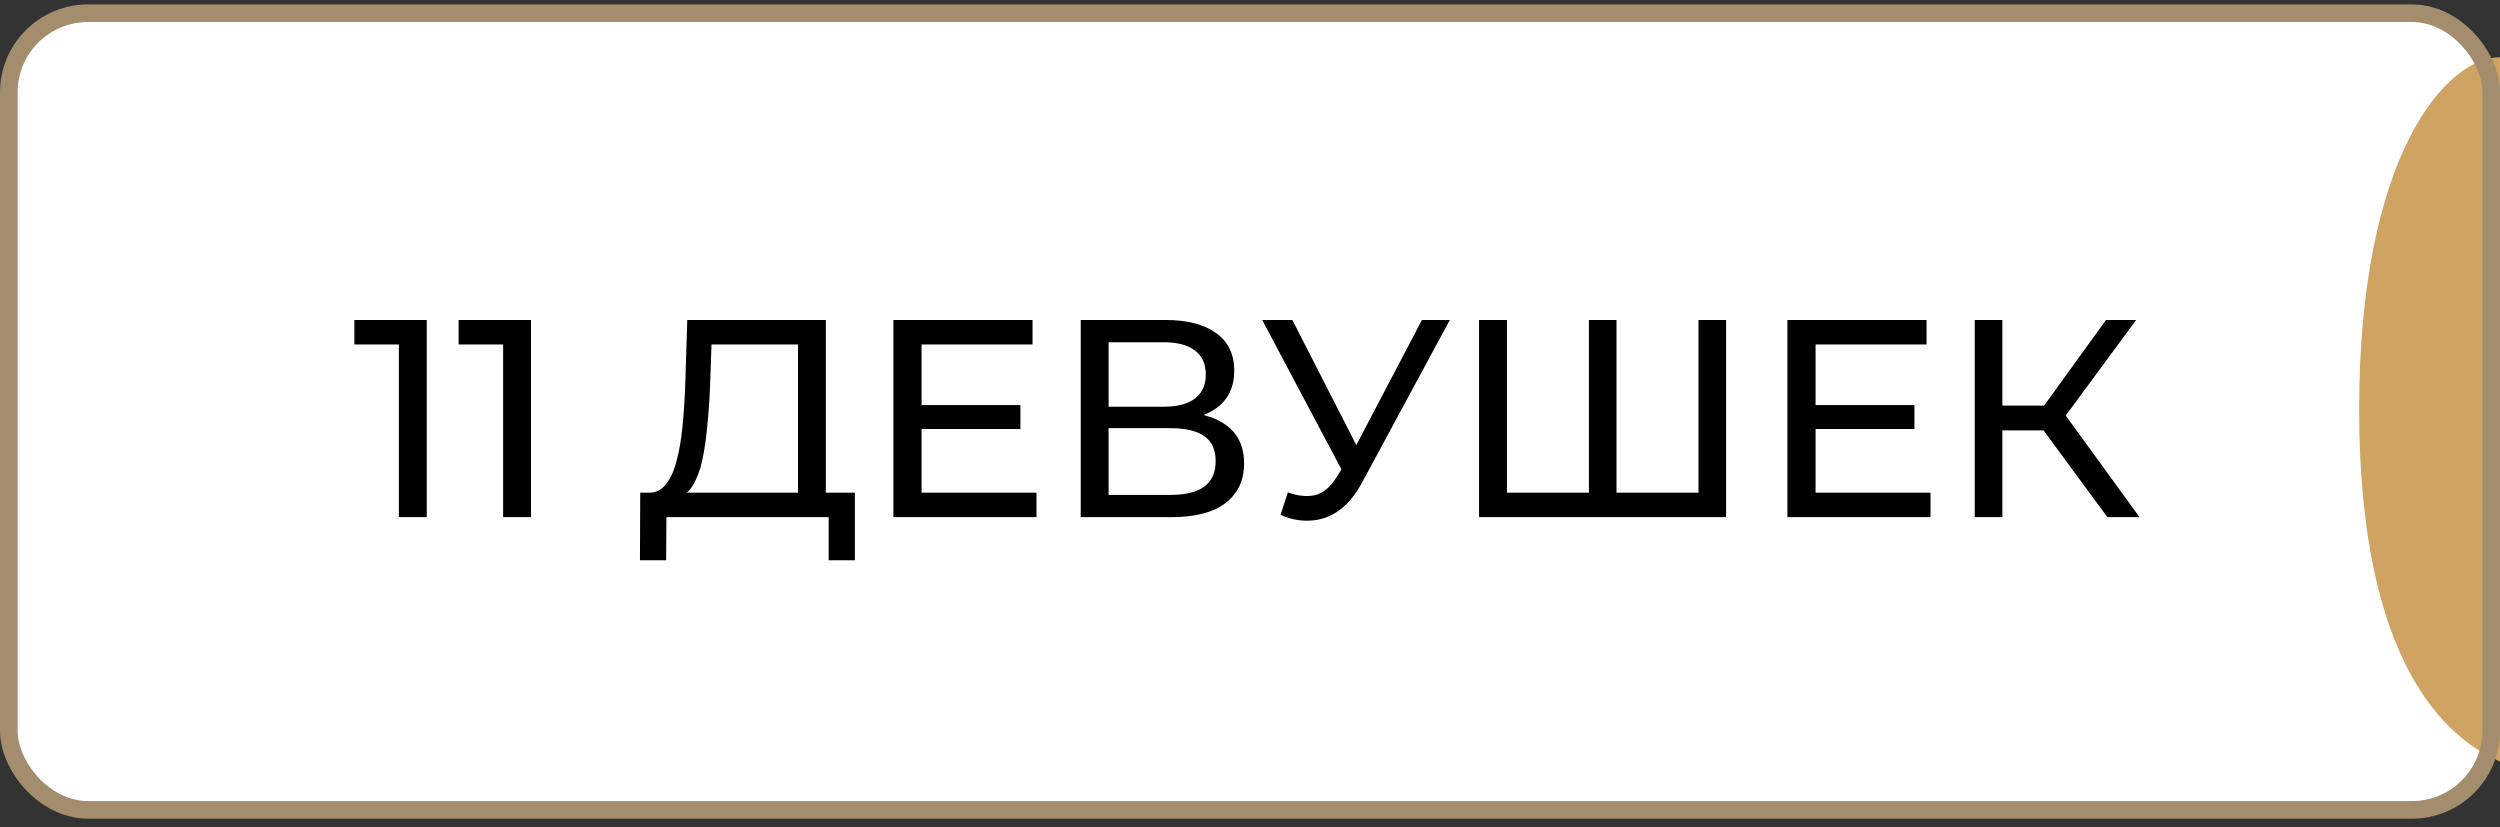 <?xml version="1.0" encoding="UTF-8"?> <svg xmlns="http://www.w3.org/2000/svg" width="142" height="47" viewBox="0 0 142 47" fill="none"><rect x="0" y="0" width="142" height="47" fill="#333333" stroke="none"/> <rect x="0.5" y="0.75" width="141" height="45.25" rx="4.5" fill="white"></rect> <path d="M22.656 29.375V18.815L23.344 19.567H20.128V18.175H24.24V29.375H22.656ZM28.578 29.375V18.815L29.266 19.567H26.05V18.175H30.162V29.375H28.578ZM45.325 28.623V19.567H40.413L40.333 21.919C40.301 22.708 40.247 23.466 40.173 24.191C40.109 24.916 40.013 25.572 39.885 26.159C39.757 26.735 39.575 27.21 39.341 27.583C39.117 27.956 38.829 28.186 38.477 28.271L36.749 27.983C37.165 28.015 37.506 27.876 37.773 27.567C38.05 27.247 38.263 26.804 38.413 26.239C38.573 25.663 38.69 24.996 38.765 24.239C38.839 23.471 38.893 22.65 38.925 21.775L39.037 18.175H46.909V28.623H45.325ZM36.349 31.823L36.365 27.983H48.557V31.823H47.069V29.375H37.853L37.837 31.823H36.349ZM52.2 23.007H57.96V24.367H52.2V23.007ZM52.344 27.983H58.872V29.375H50.744V18.175H58.648V19.567H52.344V27.983ZM61.385 29.375V18.175H66.201C67.417 18.175 68.371 18.42 69.065 18.911C69.758 19.402 70.105 20.116 70.105 21.055C70.105 21.972 69.774 22.676 69.113 23.167C68.451 23.647 67.582 23.887 66.505 23.887L66.793 23.407C68.041 23.407 68.995 23.658 69.657 24.159C70.329 24.65 70.665 25.37 70.665 26.319C70.665 27.279 70.313 28.031 69.609 28.575C68.915 29.108 67.881 29.375 66.505 29.375H61.385ZM62.969 28.111H66.473C67.326 28.111 67.966 27.956 68.393 27.647C68.83 27.327 69.049 26.842 69.049 26.191C69.049 25.54 68.83 25.066 68.393 24.767C67.966 24.468 67.326 24.319 66.473 24.319H62.969V28.111ZM62.969 23.103H66.089C66.867 23.103 67.459 22.948 67.865 22.639C68.281 22.33 68.489 21.876 68.489 21.279C68.489 20.671 68.281 20.212 67.865 19.903C67.459 19.594 66.867 19.439 66.089 19.439H62.969V23.103ZM73.15 27.967C73.704 28.17 74.216 28.223 74.686 28.127C75.155 28.02 75.576 27.663 75.95 27.055L76.493 26.191L76.653 26.015L80.766 18.175H82.35L77.374 27.391C77 28.095 76.563 28.628 76.061 28.991C75.571 29.343 75.037 29.535 74.462 29.567C73.896 29.61 73.32 29.503 72.734 29.247L73.15 27.967ZM76.606 27.439L71.694 18.175H73.406L77.486 26.159L76.606 27.439ZM90.618 27.983L90.25 28.399V18.175H91.818V28.399L91.418 27.983H96.874L96.474 28.399V18.175H98.042V29.375H84.01V18.175H85.594V28.399L85.194 27.983H90.618ZM102.981 23.007H108.741V24.367H102.981V23.007ZM103.125 27.983H109.653V29.375H101.525V18.175H109.429V19.567H103.125V27.983ZM119.702 29.375L115.638 23.855L116.934 23.055L121.526 29.375H119.702ZM112.166 29.375V18.175H113.734V29.375H112.166ZM113.254 24.447V23.039H116.886V24.447H113.254ZM117.078 23.951L115.606 23.727L119.622 18.175H121.334L117.078 23.951Z" fill="black"></path> <path d="M134 23.25C134 37.672 138.938 41.935 142 43.25V23.25V3.25C138.938 3.25 134 8.827 134 23.25Z" fill="#CFA362"></path> <rect x="0.5" y="0.75" width="141" height="45.25" rx="4.5" stroke="#A38D6C"></rect> </svg> 